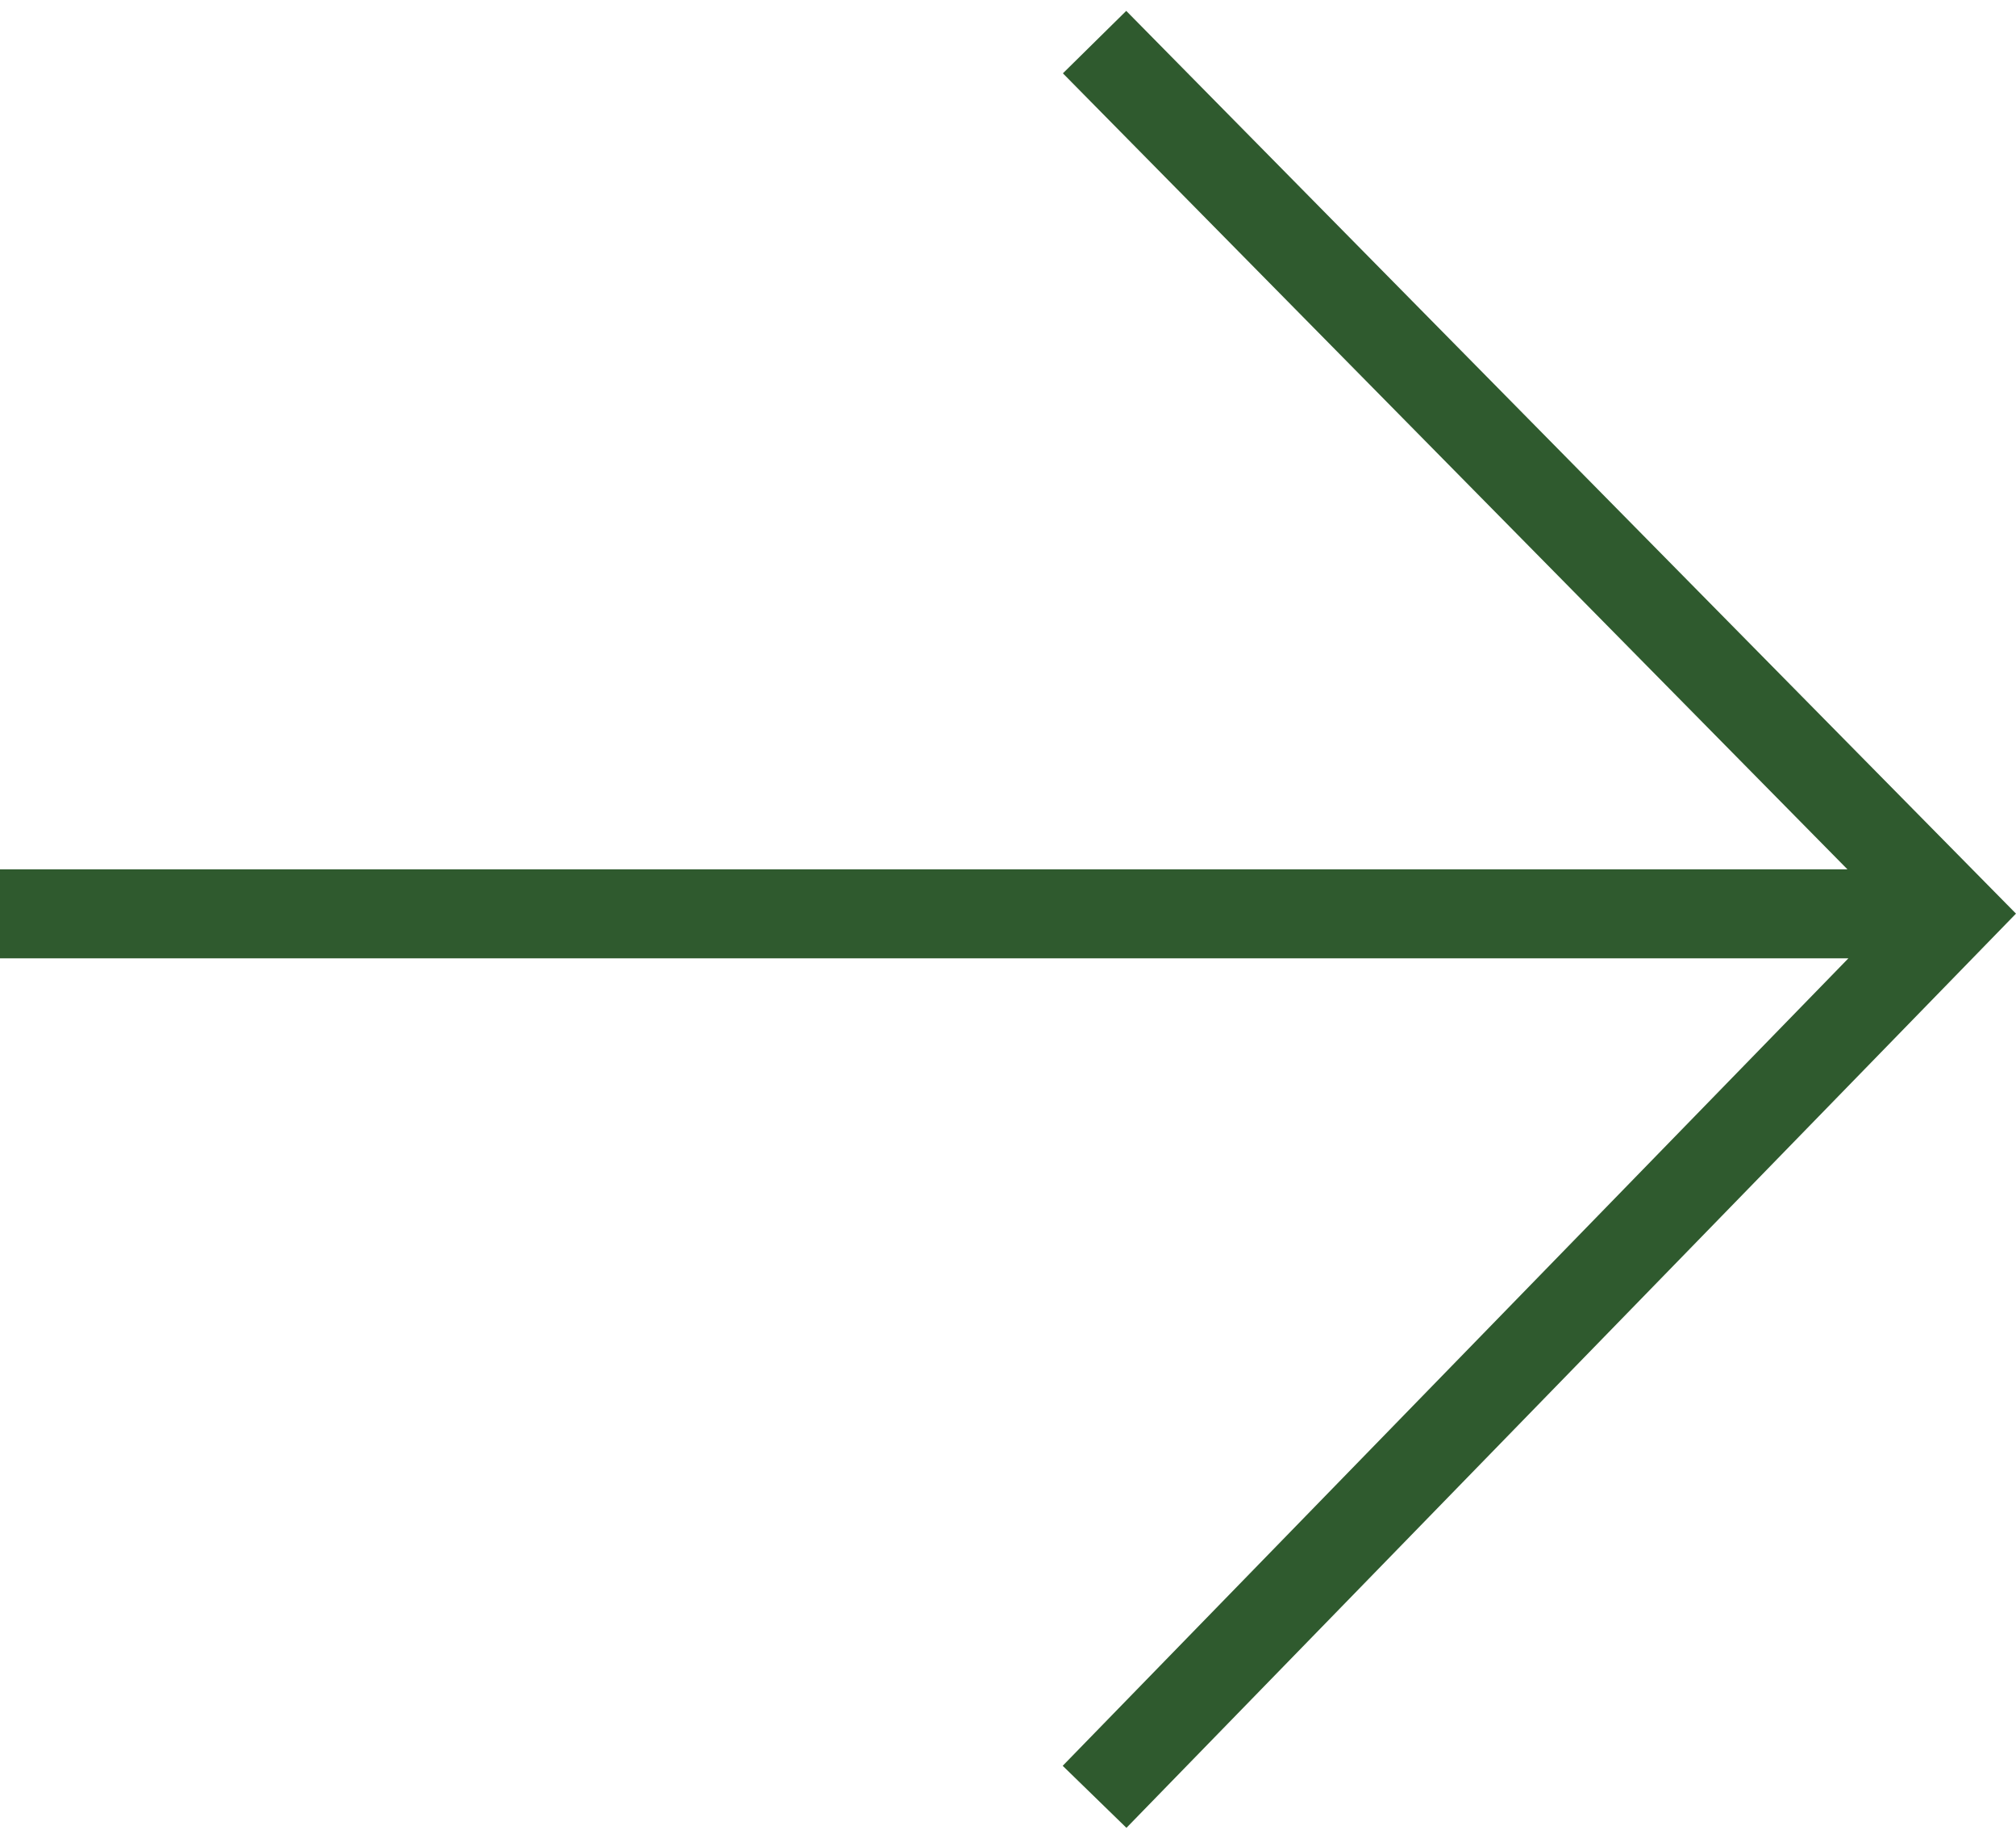 <svg data-name="Layer 1" xmlns="http://www.w3.org/2000/svg" viewBox="0 0 34 30.64" width="34" height="31"><path d="M18.46 30.12l14.49-14.89L18.46.53m13.59 14.7H0" fill="none" stroke="#2f5a2e" stroke-miterlimit="10" stroke-width="1.5"/></svg>